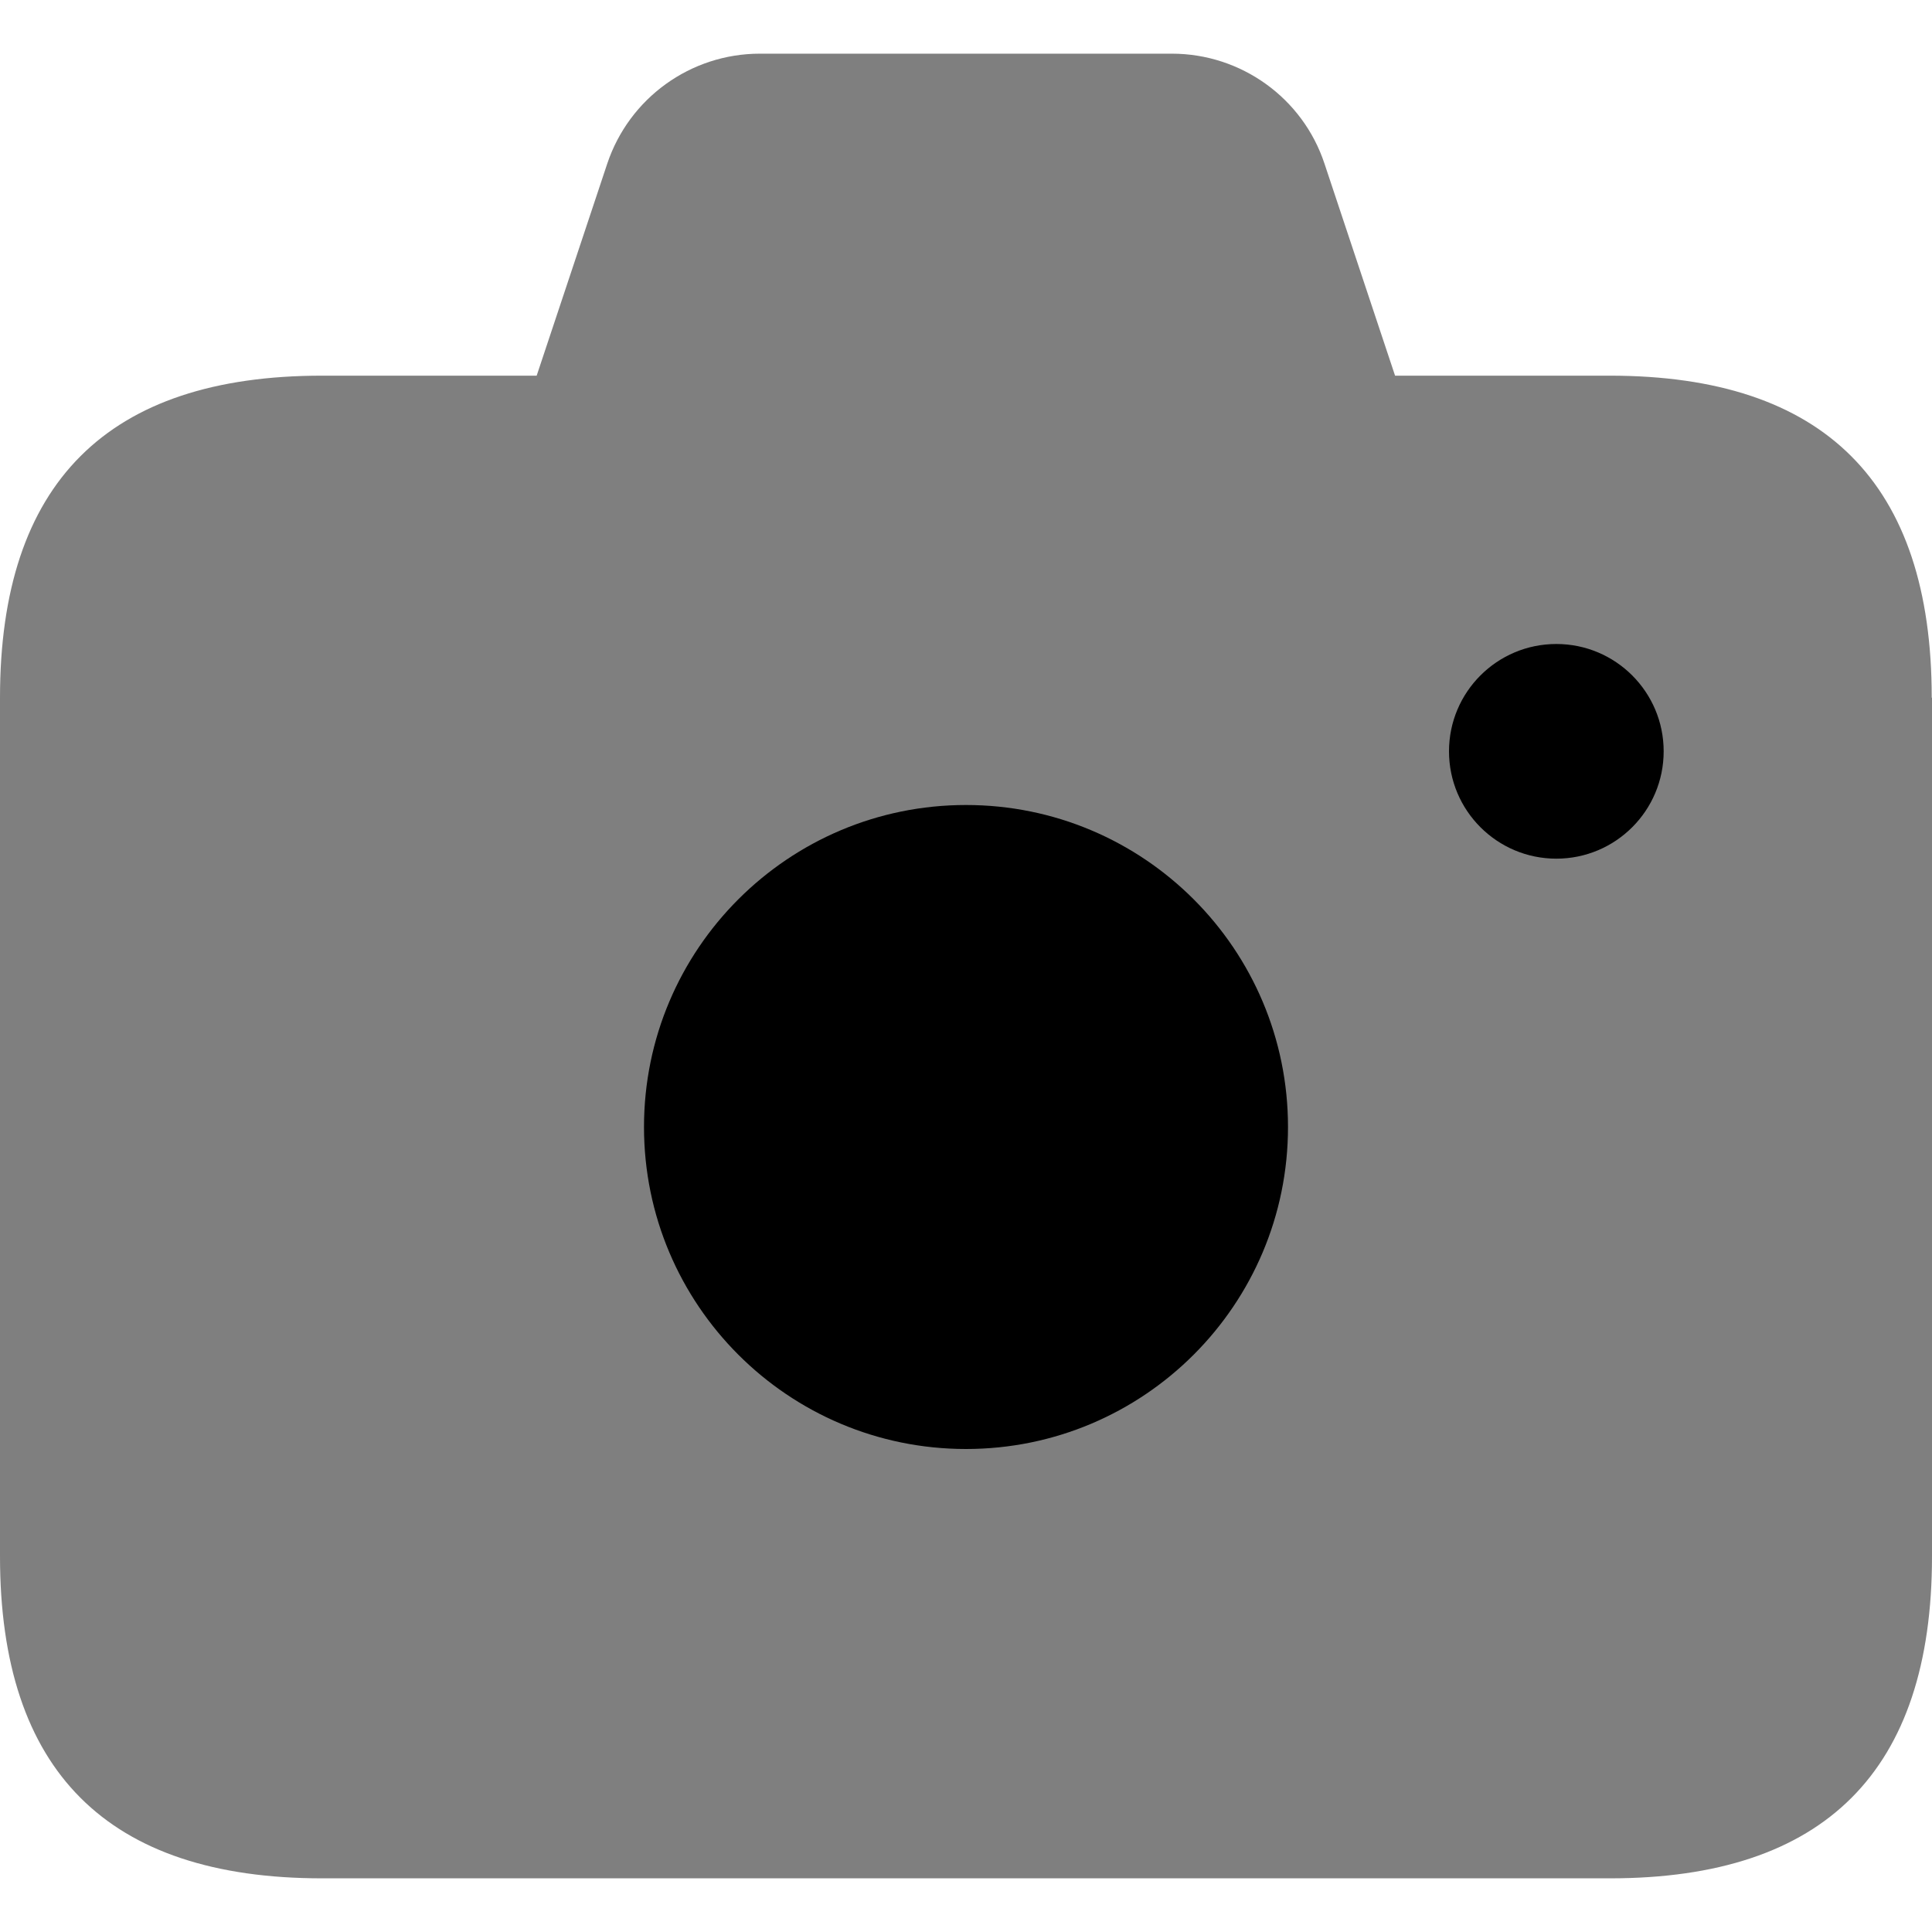 <svg width="72" height="72" viewBox="0 0 72 72" fill="none" xmlns="http://www.w3.org/2000/svg">
<path opacity="0.5" d="M72 26V58C72 66 68 70 60 70H12C4 70 0 66 0 58V26C0 18 4 14 12 14H20L22.63 6.1C23.45 3.65 25.74 2 28.32 2H43.67C46.25 2 48.55 3.65 49.36 6.1L51.99 14H59.99C67.99 14 71.99 18 71.99 26H72Z" fill="black"/>
<path d="M36 54C42.627 54 48 48.627 48 42C48 35.373 42.627 30 36 30C29.373 30 24 35.373 24 42C24 48.627 29.373 54 36 54Z" fill="black"/>
<path d="M58 32C60.209 32 62 30.209 62 28C62 25.791 60.209 24 58 24C55.791 24 54 25.791 54 28C54 30.209 55.791 32 58 32Z" fill="black"/>
</svg>
